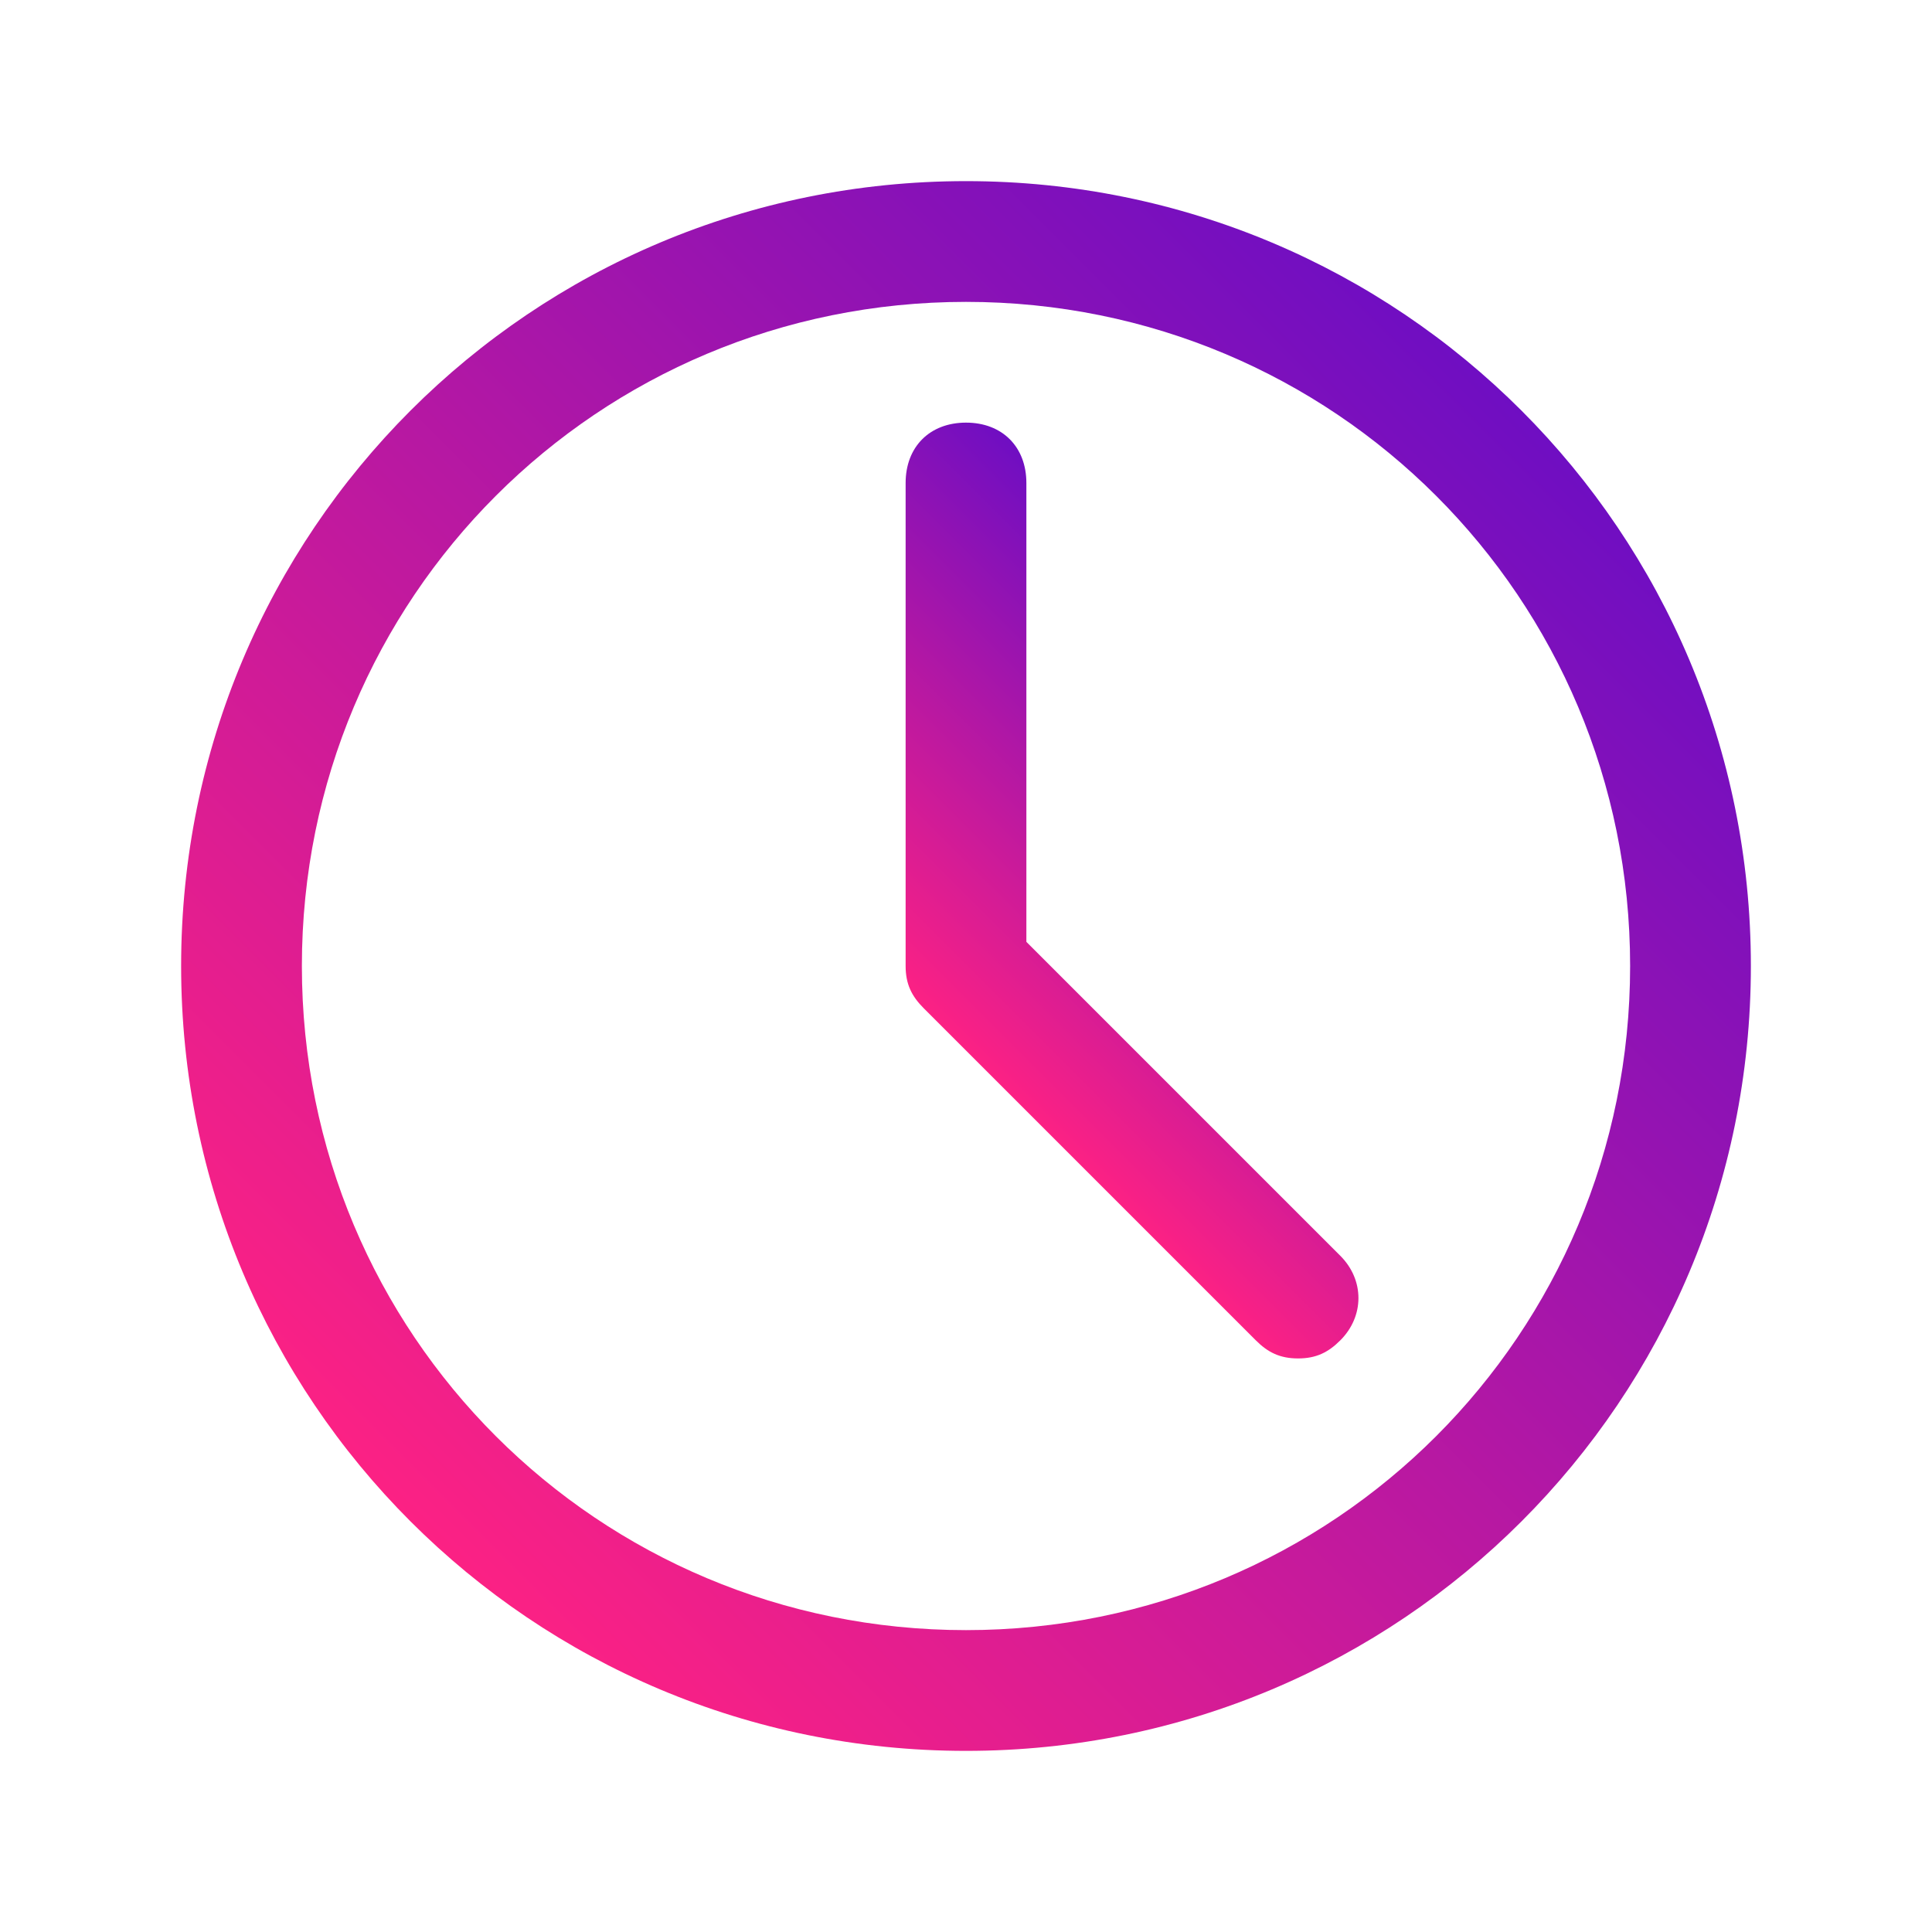 <?xml version="1.0" encoding="UTF-8"?> <!-- Generator: Adobe Illustrator 27.1.1, SVG Export Plug-In . SVG Version: 6.00 Build 0) --> <svg xmlns="http://www.w3.org/2000/svg" xmlns:xlink="http://www.w3.org/1999/xlink" id="Layer_1" x="0px" y="0px" viewBox="0 0 32 32" style="enable-background:new 0 0 32 32;" xml:space="preserve"> <style type="text/css"> .st0{fill:url(#SVGID_1_);} .st1{fill:url(#SVGID_00000150069593524741288490000018055930497799447728_);} .st2{fill:none;} </style> <g id="Layer_2_00000163049932814360531320000008931002376425300919_"> <linearGradient id="SVGID_1_" gradientUnits="userSpaceOnUse" x1="6.8" y1="25.2" x2="25.2" y2="6.8"> <stop offset="0" style="stop-color:#FC2184"></stop> <stop offset="1" style="stop-color:#6F0EC2"></stop> </linearGradient> <path class="st0" d="M16,29C8.8,29,3,23.2,3,16S8.8,3,16,3s13,5.8,13,13S23.2,29,16,29z M16,5C9.9,5,5,9.9,5,16s4.9,11,11,11 s11-4.9,11-11S22.1,5,16,5z"></path> <linearGradient id="SVGID_00000130618611436998151370000014095810822570477215_" gradientUnits="userSpaceOnUse" x1="16.038" y1="17.438" x2="21.462" y2="12.012"> <stop offset="0" style="stop-color:#FC2184"></stop> <stop offset="1" style="stop-color:#6F0EC2"></stop> </linearGradient> <path style="fill:url(#SVGID_00000130618611436998151370000014095810822570477215_);" d="M21.5,22.5c-0.3,0-0.5-0.1-0.7-0.3 l-5.5-5.5C15.1,16.5,15,16.3,15,16V8c0-0.6,0.4-1,1-1s1,0.4,1,1v7.6l5.2,5.2c0.4,0.4,0.4,1,0,1.4l0,0C22,22.4,21.8,22.5,21.5,22.5z "></path> </g> <g id="frame"> <rect class="st2" width="32" height="32"></rect> </g> </svg> 
